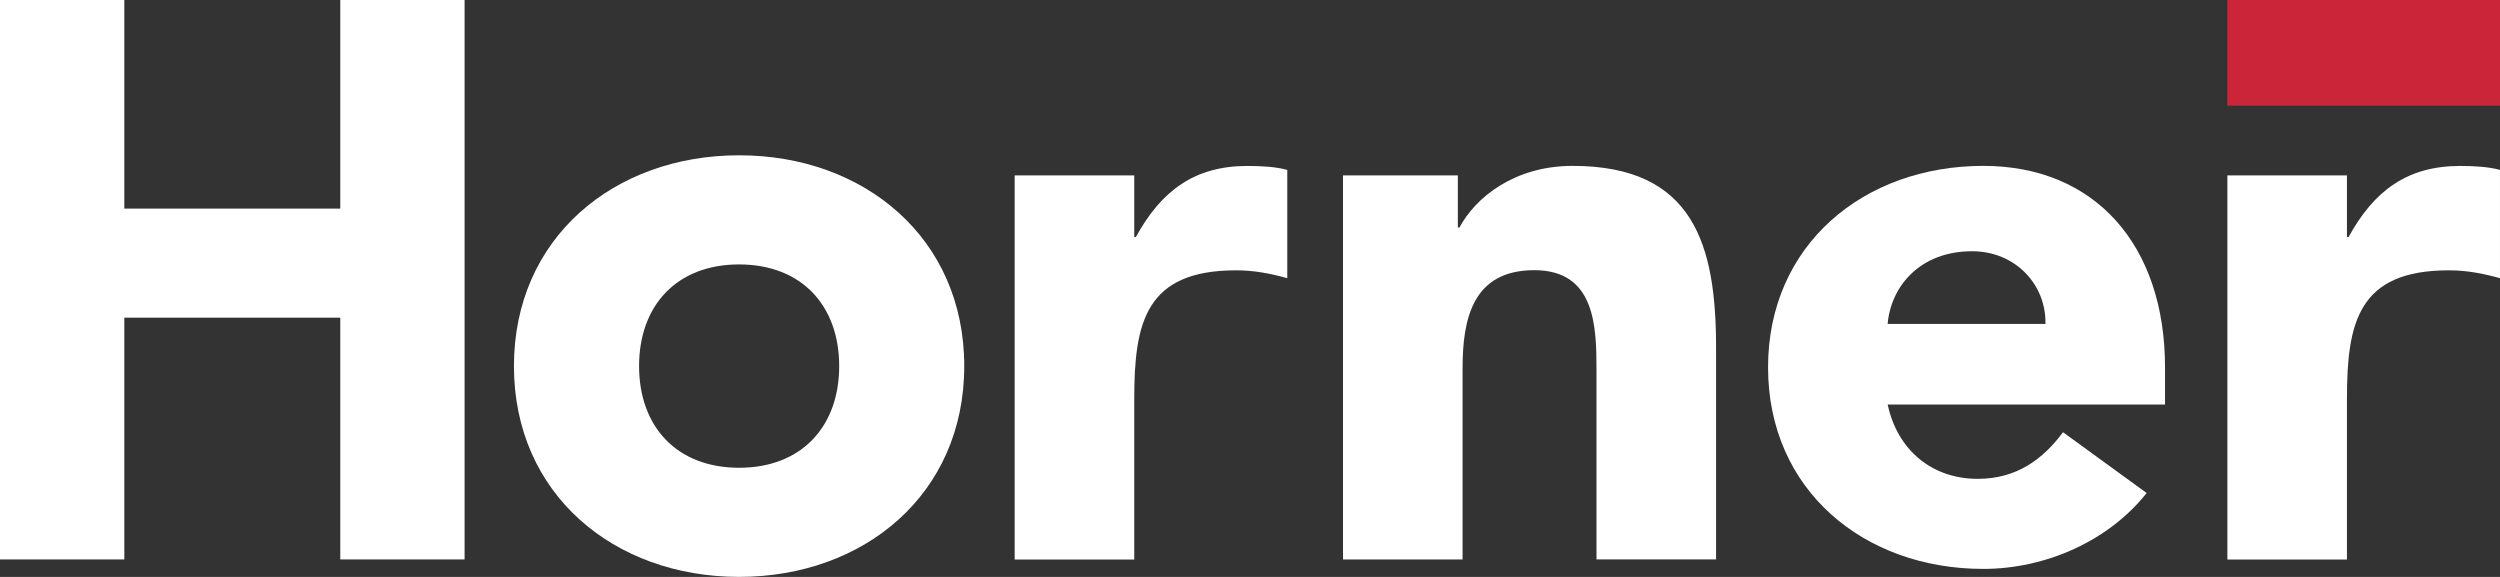 <svg width="143" height="33" viewBox="0 0 143 33" fill="none" xmlns="http://www.w3.org/2000/svg">
<rect x="0" y="0" width="143" height="33" fill="#333333" stroke="none"/>
<g clip-path="url(#clip0_76_686)">
<path d="M42.277 26.756C45.855 26.756 48.002 24.394 48.002 20.941C48.002 17.488 45.855 15.125 42.277 15.125C38.698 15.125 36.555 17.488 36.555 20.941C36.555 24.394 38.702 26.756 42.277 26.756ZM42.277 8.883C49.43 8.883 55.155 13.612 55.155 20.941C55.155 28.27 49.43 32.998 42.277 32.998C35.124 32.998 29.398 28.27 29.398 20.941C29.398 13.612 35.12 8.883 42.277 8.883Z" fill="white"/>
<path d="M19.464 0V11.932H7.111V0H0V32H7.111V18.171H19.464V32H26.574V0H19.464Z" fill="white"/>
<path d="M58.039 10.034H64.879V13.56H64.97C66.43 10.894 68.344 9.492 71.351 9.492C72.127 9.492 72.994 9.538 73.632 9.719V15.912C72.673 15.643 71.718 15.462 70.713 15.462C65.517 15.462 64.879 18.446 64.879 22.829V32.004H58.039V10.034Z" fill="white"/>
<path d="M76.824 10.034H83.388V13.015H83.48C84.393 11.299 86.624 9.488 89.952 9.488C96.883 9.488 98.159 14.007 98.159 19.883V31.996H91.32V21.238C91.32 18.708 91.274 15.454 87.763 15.454C84.252 15.454 83.659 18.212 83.659 21.06V32H76.82V10.034H76.824Z" fill="white"/>
<path d="M117.001 18.53C117.046 16.269 115.27 14.371 112.805 14.371C109.798 14.371 108.155 16.405 107.972 18.53H116.997H117.001ZM122.789 28.201C120.6 30.958 117.001 32.541 113.443 32.541C106.604 32.541 101.133 28.022 101.133 21.015C101.133 14.007 106.604 9.488 113.443 9.488C119.824 9.488 123.84 14.007 123.84 21.015V23.14H107.976C108.522 25.716 110.482 27.39 113.126 27.39C115.358 27.39 116.863 26.261 118.005 24.723L122.793 28.204L122.789 28.201Z" fill="white"/>
<path d="M127.406 10.034H134.245V13.56H134.337C135.797 10.894 137.711 9.492 140.718 9.492C141.494 9.492 142.361 9.538 142.999 9.719V15.912C142.04 15.643 141.085 15.462 140.08 15.462C134.884 15.462 134.245 18.446 134.245 22.829V32.004H127.406V10.034Z" fill="white"/>
<path d="M142.999 0H127.406V6.046H142.999V0Z" fill="#CA2539"/>
</g>
<defs>
<clipPath id="clip0_76_686">
<rect width="143" height="33" fill="white"/>
</clipPath>
</defs>
</svg>
